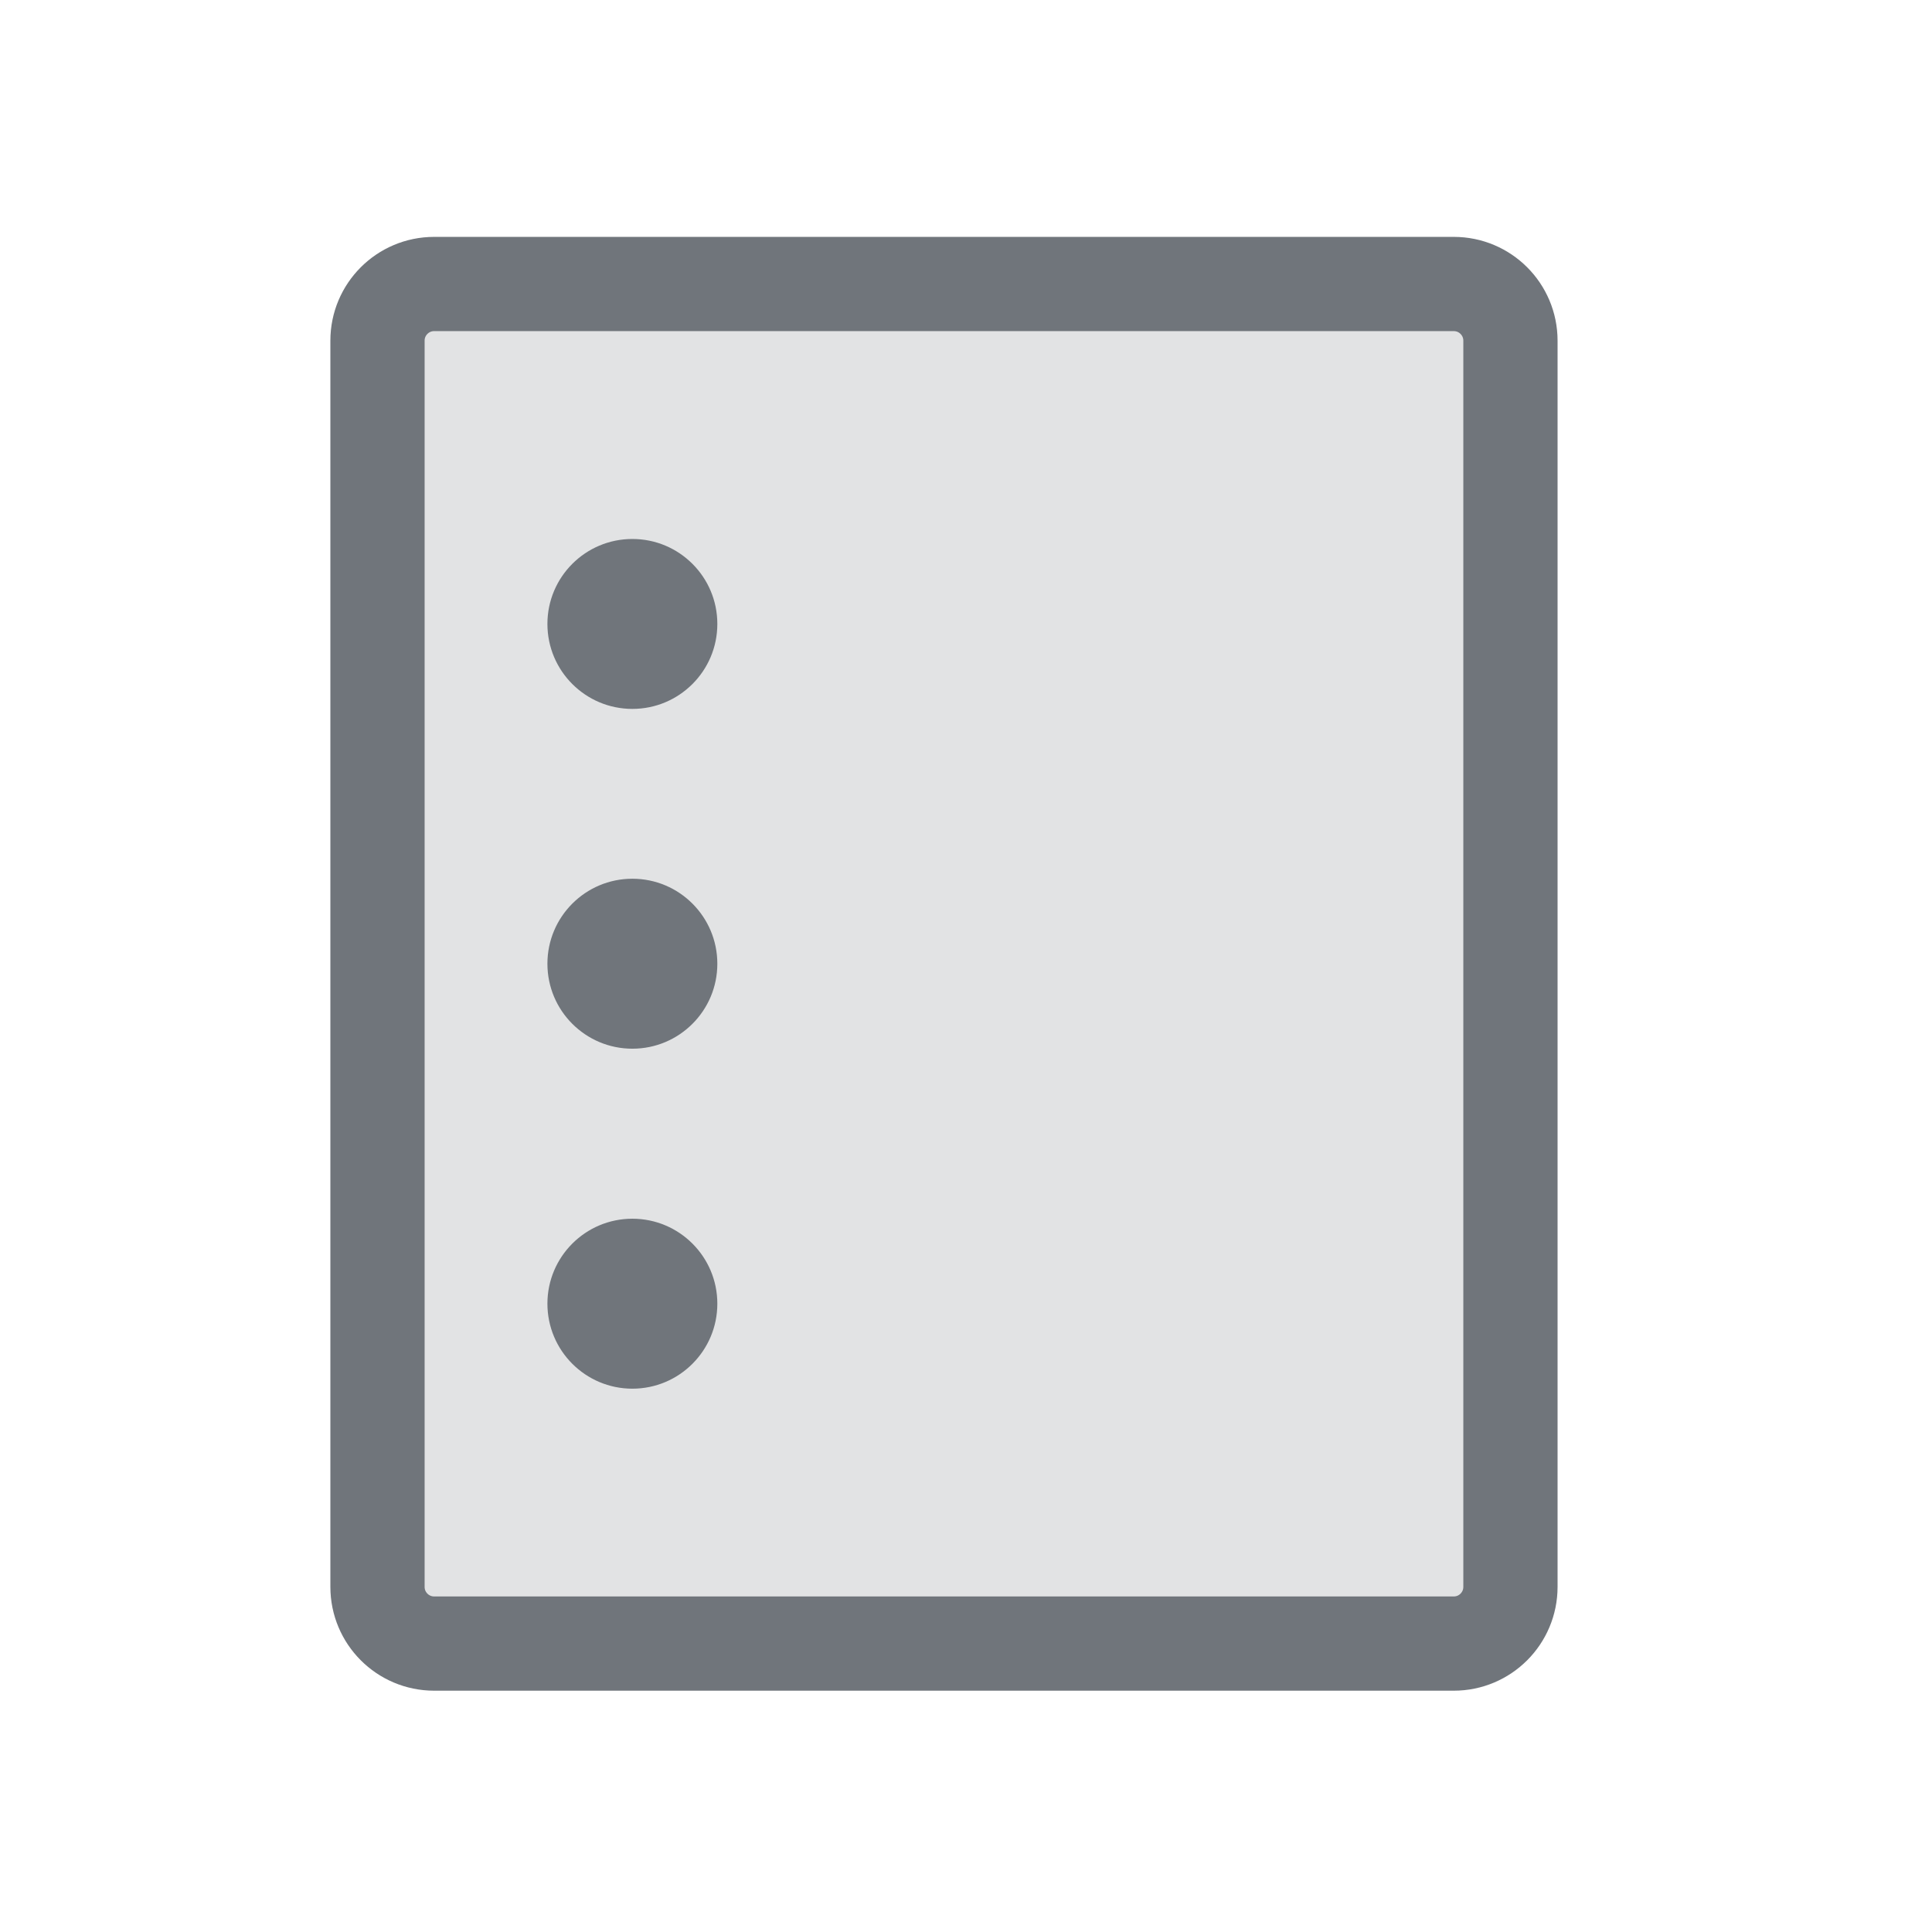 <svg width="41" height="41" viewBox="0 0 41 41" fill="none" xmlns="http://www.w3.org/2000/svg">
<g clip-path="url(#clip0_1336_7170)">
<path opacity="0.2" d="M30.852 6.027H9.213C8.549 6.027 8.011 6.566 8.011 7.229V33.676C8.011 34.34 8.549 34.879 9.213 34.879H30.852C31.516 34.879 32.054 34.34 32.054 33.676V7.229C32.054 6.566 31.516 6.027 30.852 6.027Z" fill="#70757B"/>
<path d="M30.852 6.027H9.213C8.549 6.027 8.011 6.566 8.011 7.229V33.676C8.011 34.34 8.549 34.879 9.213 34.879H30.852C31.516 34.879 32.054 34.34 32.054 33.676V7.229C32.054 6.566 31.516 6.027 30.852 6.027Z" stroke="#70757B" stroke-width="2" stroke-linecap="round" stroke-linejoin="round"/>
<path d="M13.42 15.044C14.416 15.044 15.223 14.237 15.223 13.241C15.223 12.245 14.416 11.438 13.42 11.438C12.424 11.438 11.617 12.245 11.617 13.241C11.617 14.237 12.424 15.044 13.42 15.044Z" fill="#70757B"/>
<path d="M13.42 29.47C14.416 29.47 15.223 28.662 15.223 27.666C15.223 26.671 14.416 25.863 13.42 25.863C12.424 25.863 11.617 26.671 11.617 27.666C11.617 28.662 12.424 29.47 13.42 29.47Z" fill="#70757B"/>
<path d="M13.42 22.255C14.416 22.255 15.223 21.448 15.223 20.452C15.223 19.456 14.416 18.648 13.42 18.648C12.424 18.648 11.617 19.456 11.617 20.452C11.617 21.448 12.424 22.255 13.42 22.255Z" fill="#70757B"/>
</g>
<defs>
<clipPath id="clip0_1336_7170">
<rect width="40" height="40" fill="white" transform="translate(0.025 0.453)"/>
</clipPath>
</defs>
</svg>
